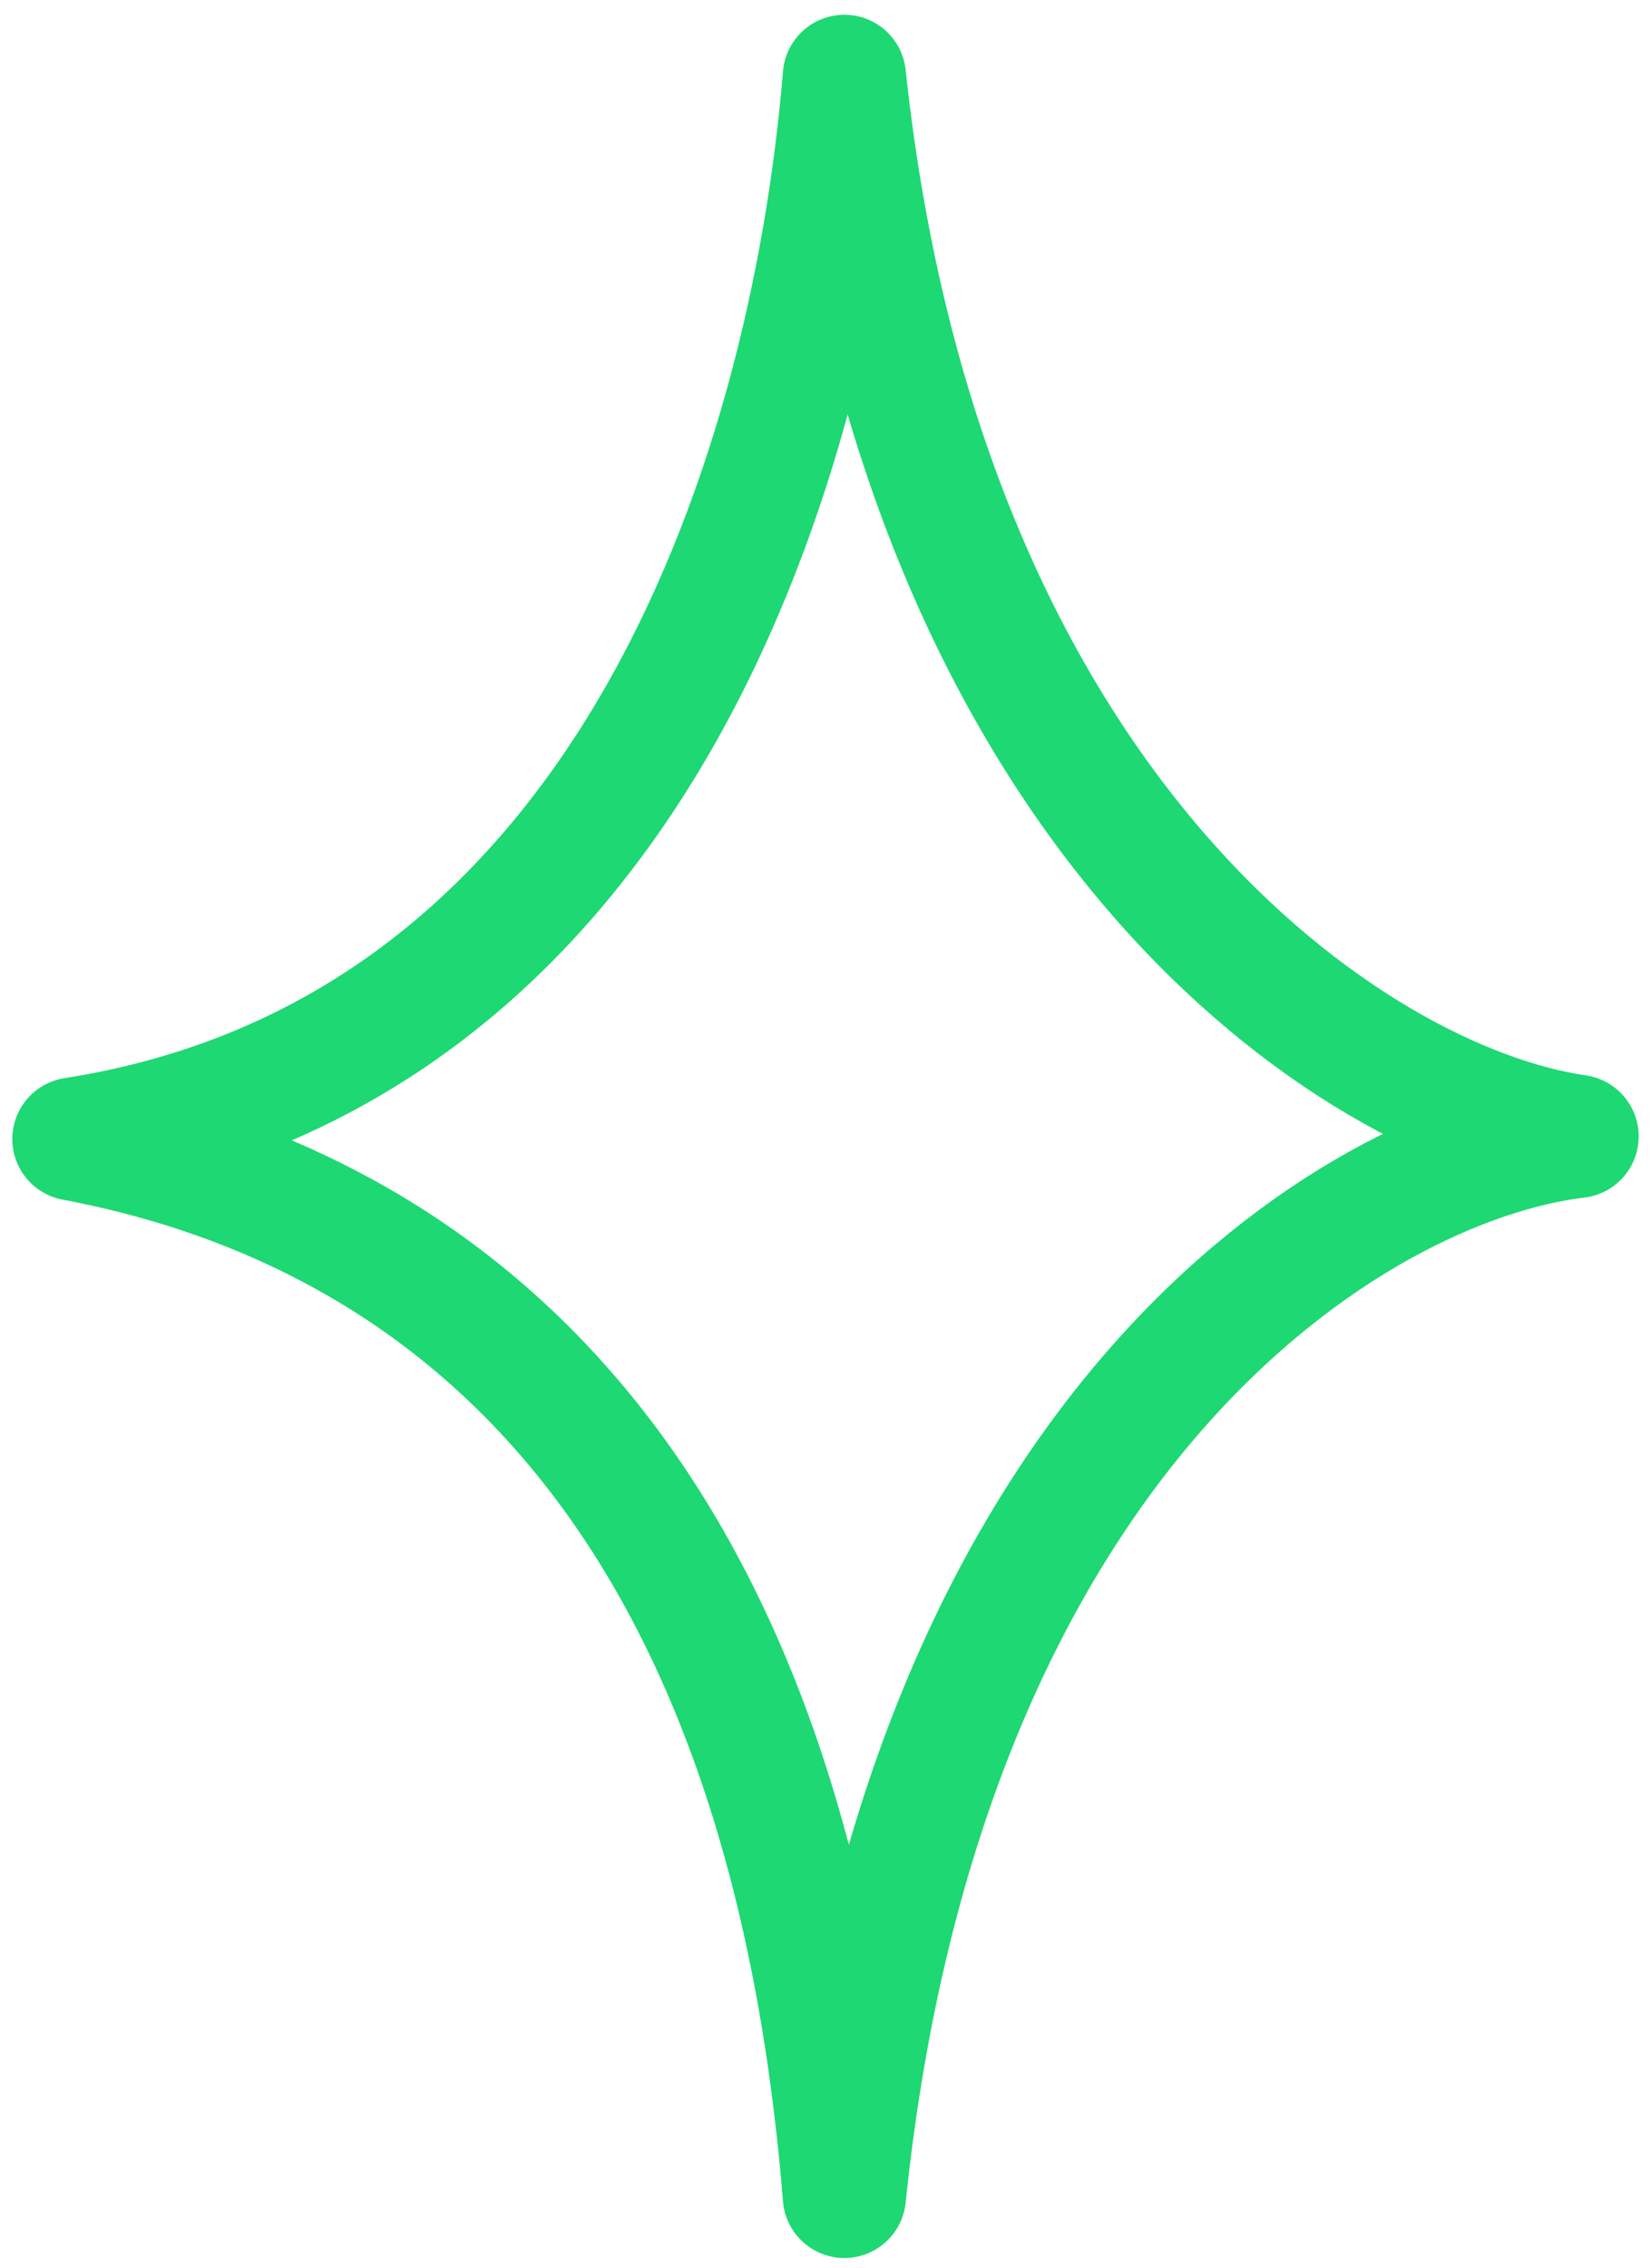 <svg width="67" height="92" viewBox="0 0 67 92" fill="none" xmlns="http://www.w3.org/2000/svg">
<path d="M3 46.207C25.224 42.741 32.887 19.779 34.266 3.099C37.485 33.21 54.957 44.799 64 46.099C54.957 47.182 37.485 57.905 34.266 89.099C31.814 58.771 16.794 48.807 3 46.207Z" stroke="#1ED873" stroke-width="5" stroke-linejoin="round"/>
</svg>
